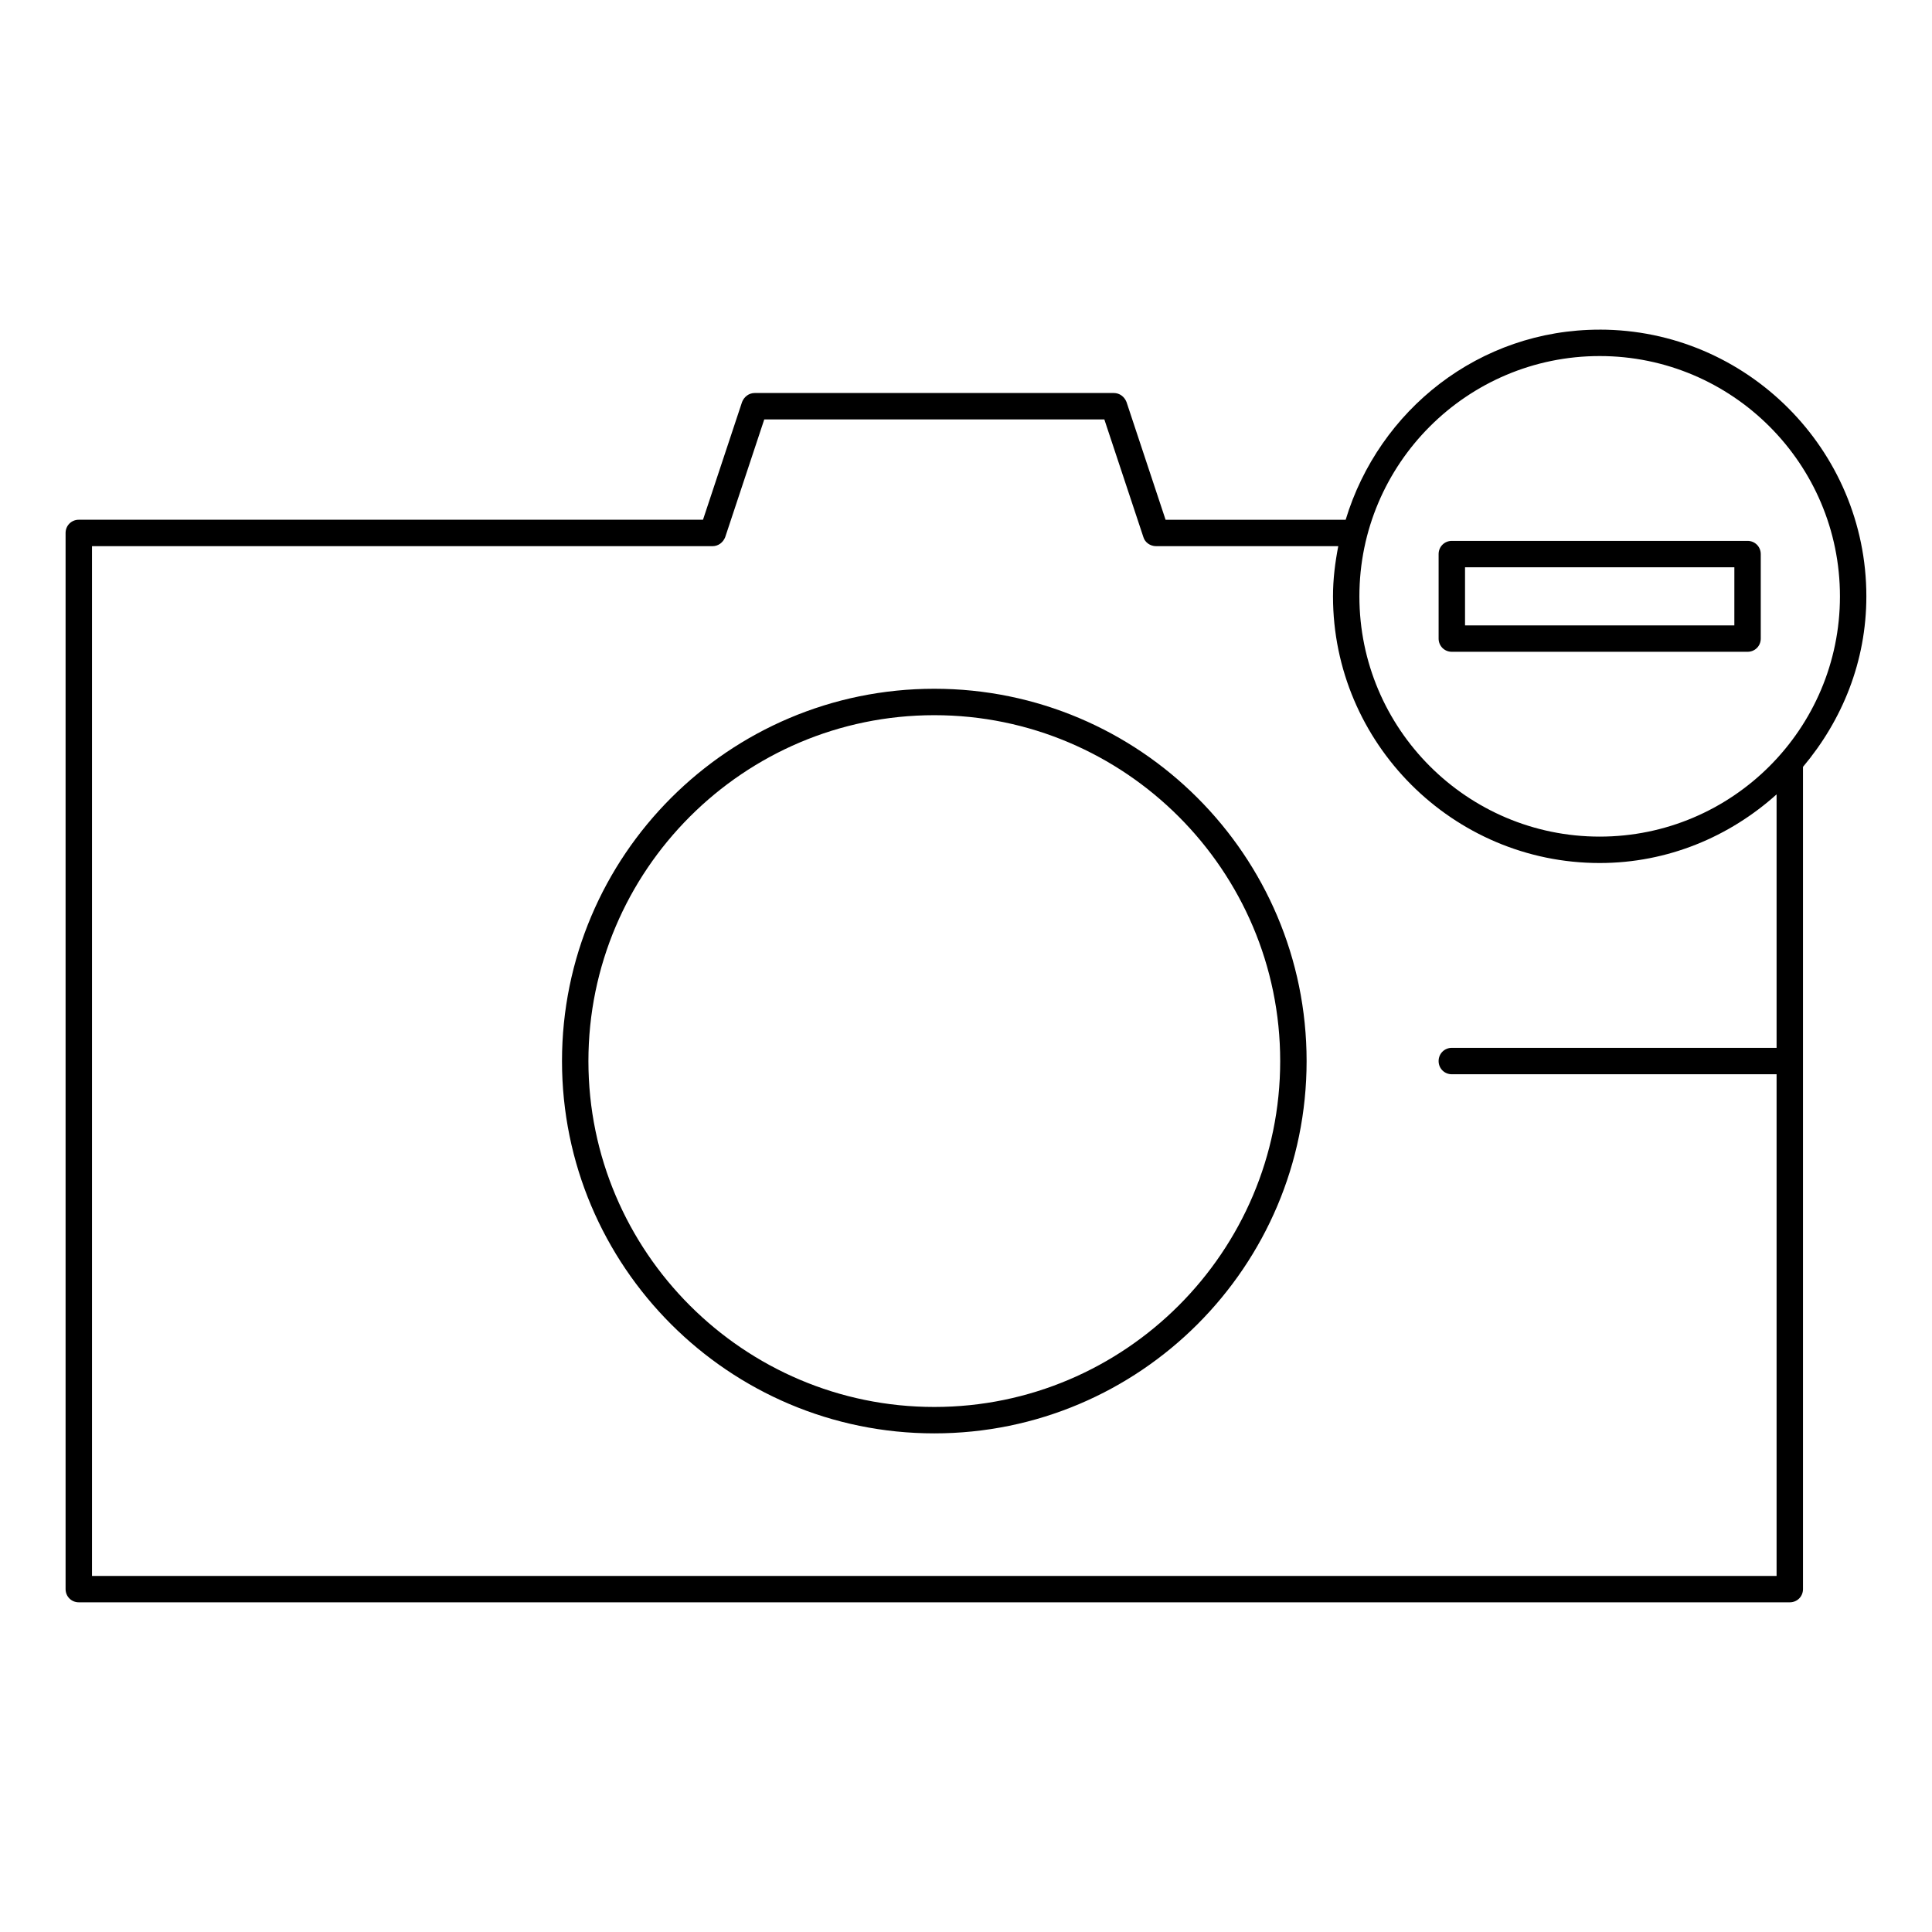 <?xml version="1.0" encoding="UTF-8"?>
<!-- Uploaded to: SVG Repo, www.svgrepo.com, Generator: SVG Repo Mixer Tools -->
<svg fill="#000000" width="800px" height="800px" version="1.1" viewBox="144 144 512 512" xmlns="http://www.w3.org/2000/svg">
 <g>
  <path d="m391.6 326.53c-54.438 0-98.664 44.223-98.664 98.664 0 54.438 44.223 98.664 98.664 98.664 54.438 0 98.664-44.223 98.664-98.664s-44.223-98.664-98.664-98.664zm0 190.33c-50.52 0-91.664-41.145-91.664-91.664 0-50.52 41.145-91.664 91.664-91.664 50.52 0 91.664 41.145 91.664 91.664 0 50.52-41.145 91.664-91.664 91.664z"/>
  <path d="m607.12 287.34h-78.371c-1.961 0-3.5 1.539-3.5 3.5v22.391c0 1.961 1.539 3.5 3.5 3.5h78.371c1.961 0 3.5-1.539 3.5-3.5v-22.391c-0.004-1.961-1.543-3.5-3.5-3.5zm-3.5 22.395h-71.371v-15.395h71.375z"/>
  <path d="m567.93 231.36c-31.906 0-58.496 21.273-67.316 50.383h-47.723l-10.355-31.207c-0.555-1.402-1.816-2.383-3.356-2.383h-95.164c-1.539 0-2.801 0.98-3.359 2.379l-10.355 31.207h-165.42c-1.961 0-3.5 1.539-3.5 3.5v279.89c0 1.961 1.539 3.5 3.5 3.5h453.43c1.961 0 3.5-1.539 3.5-3.5v-217.9c10.355-12.316 16.793-27.848 16.793-45.203 0-38.906-31.77-70.672-70.676-70.672zm46.883 190.33h-86.066c-1.961 0-3.5 1.539-3.5 3.5 0 1.961 1.539 3.5 3.5 3.5h86.066v132.95l-446.43-0.004v-272.9l164.44 0.004c1.539 0 2.801-0.98 3.359-2.379l10.355-31.207h90.125l10.355 31.207c0.418 1.398 1.82 2.379 3.359 2.379h48.281c-0.84 4.34-1.398 8.676-1.398 13.297 0 38.906 31.77 70.672 70.672 70.672 18.055 0 34.426-6.996 46.883-18.191zm-46.883-55.98c-35.125 0-63.676-28.551-63.676-63.676s28.551-63.676 63.676-63.676 63.676 28.551 63.676 63.676c0 35.129-28.547 63.676-63.676 63.676z"/>
 </g>
</svg>